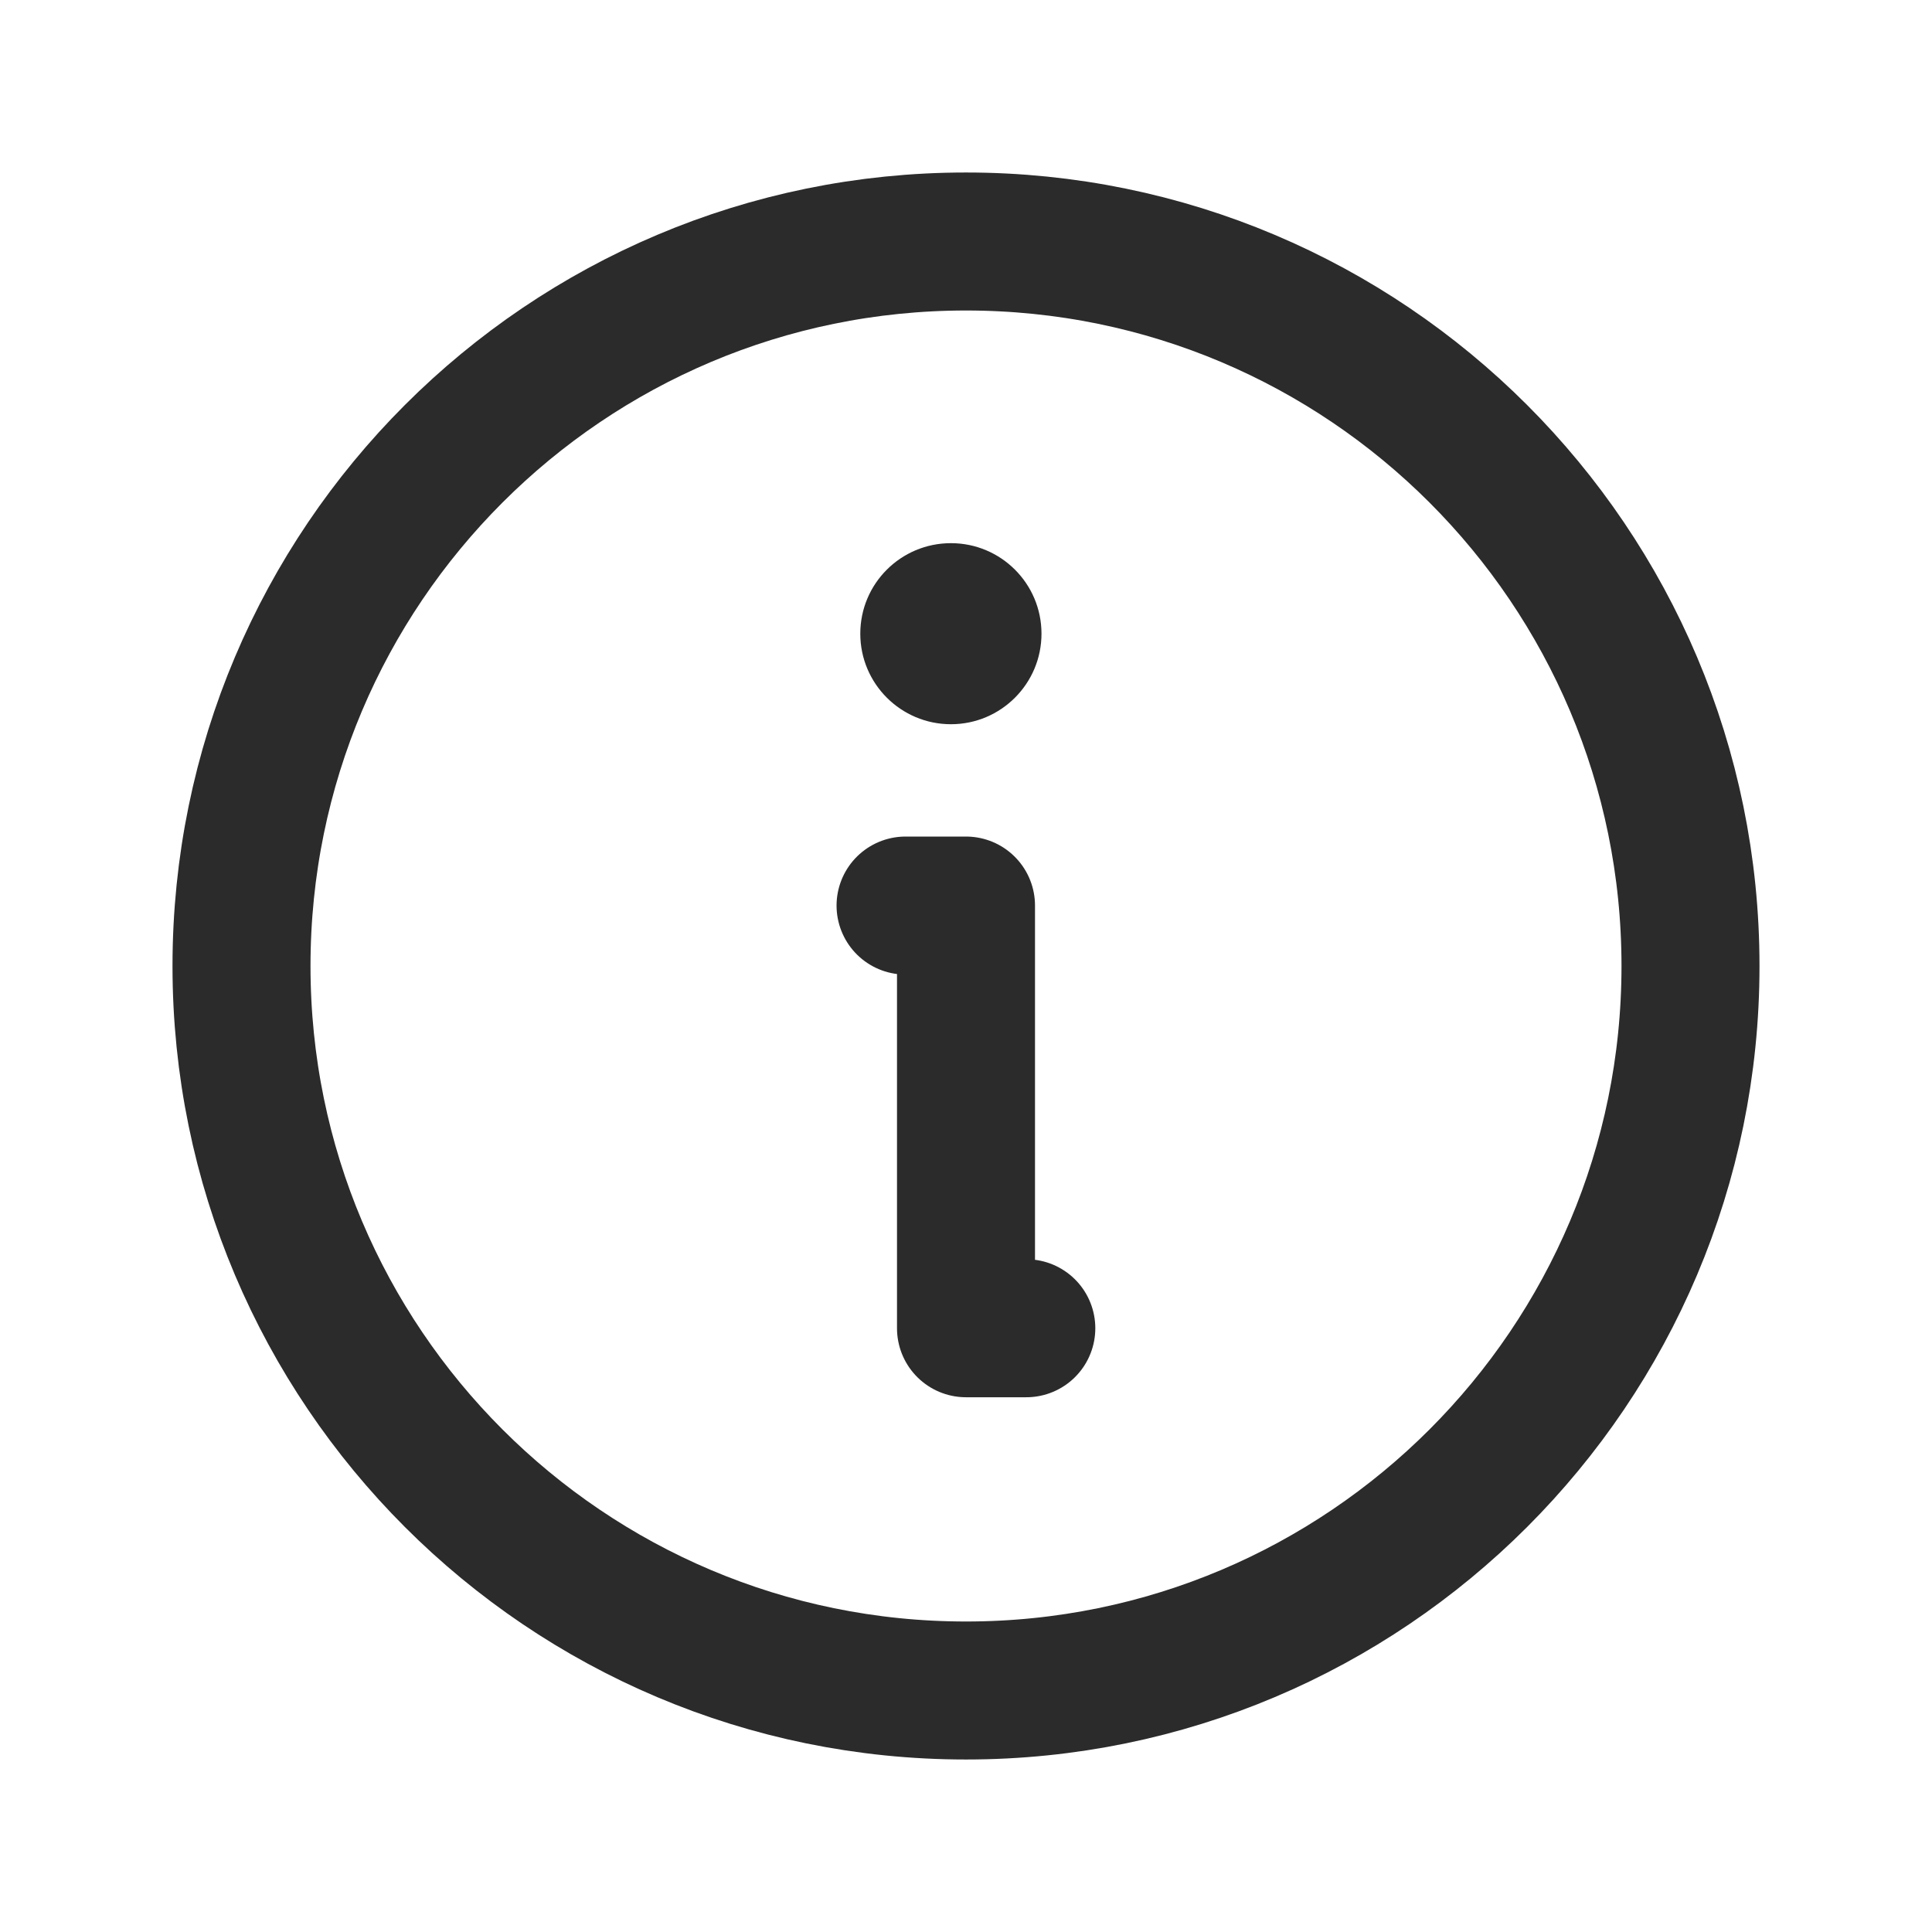 <svg width="14" height="14" viewBox="0 0 14 14" fill="none" xmlns="http://www.w3.org/2000/svg">
<path d="M7 12.25C9.899 12.25 12.25 9.899 12.25 7C12.25 4.101 9.899 1.75 7 1.75C4.101 1.75 1.75 4.101 1.75 7C1.75 9.899 4.101 12.25 7 12.25Z" stroke="#2B2B2B" stroke-linecap="round" stroke-linejoin="round"/>
<path d="M6.562 6.562H7V9.625H7.437" stroke="#2B2B2B" stroke-linecap="round" stroke-linejoin="round"/>
<path d="M6.891 5.248C7.253 5.248 7.547 4.954 7.547 4.592C7.547 4.229 7.253 3.936 6.891 3.936C6.528 3.936 6.234 4.229 6.234 4.592C6.234 4.954 6.528 5.248 6.891 5.248Z" fill="#2B2B2B"/>
</svg>
